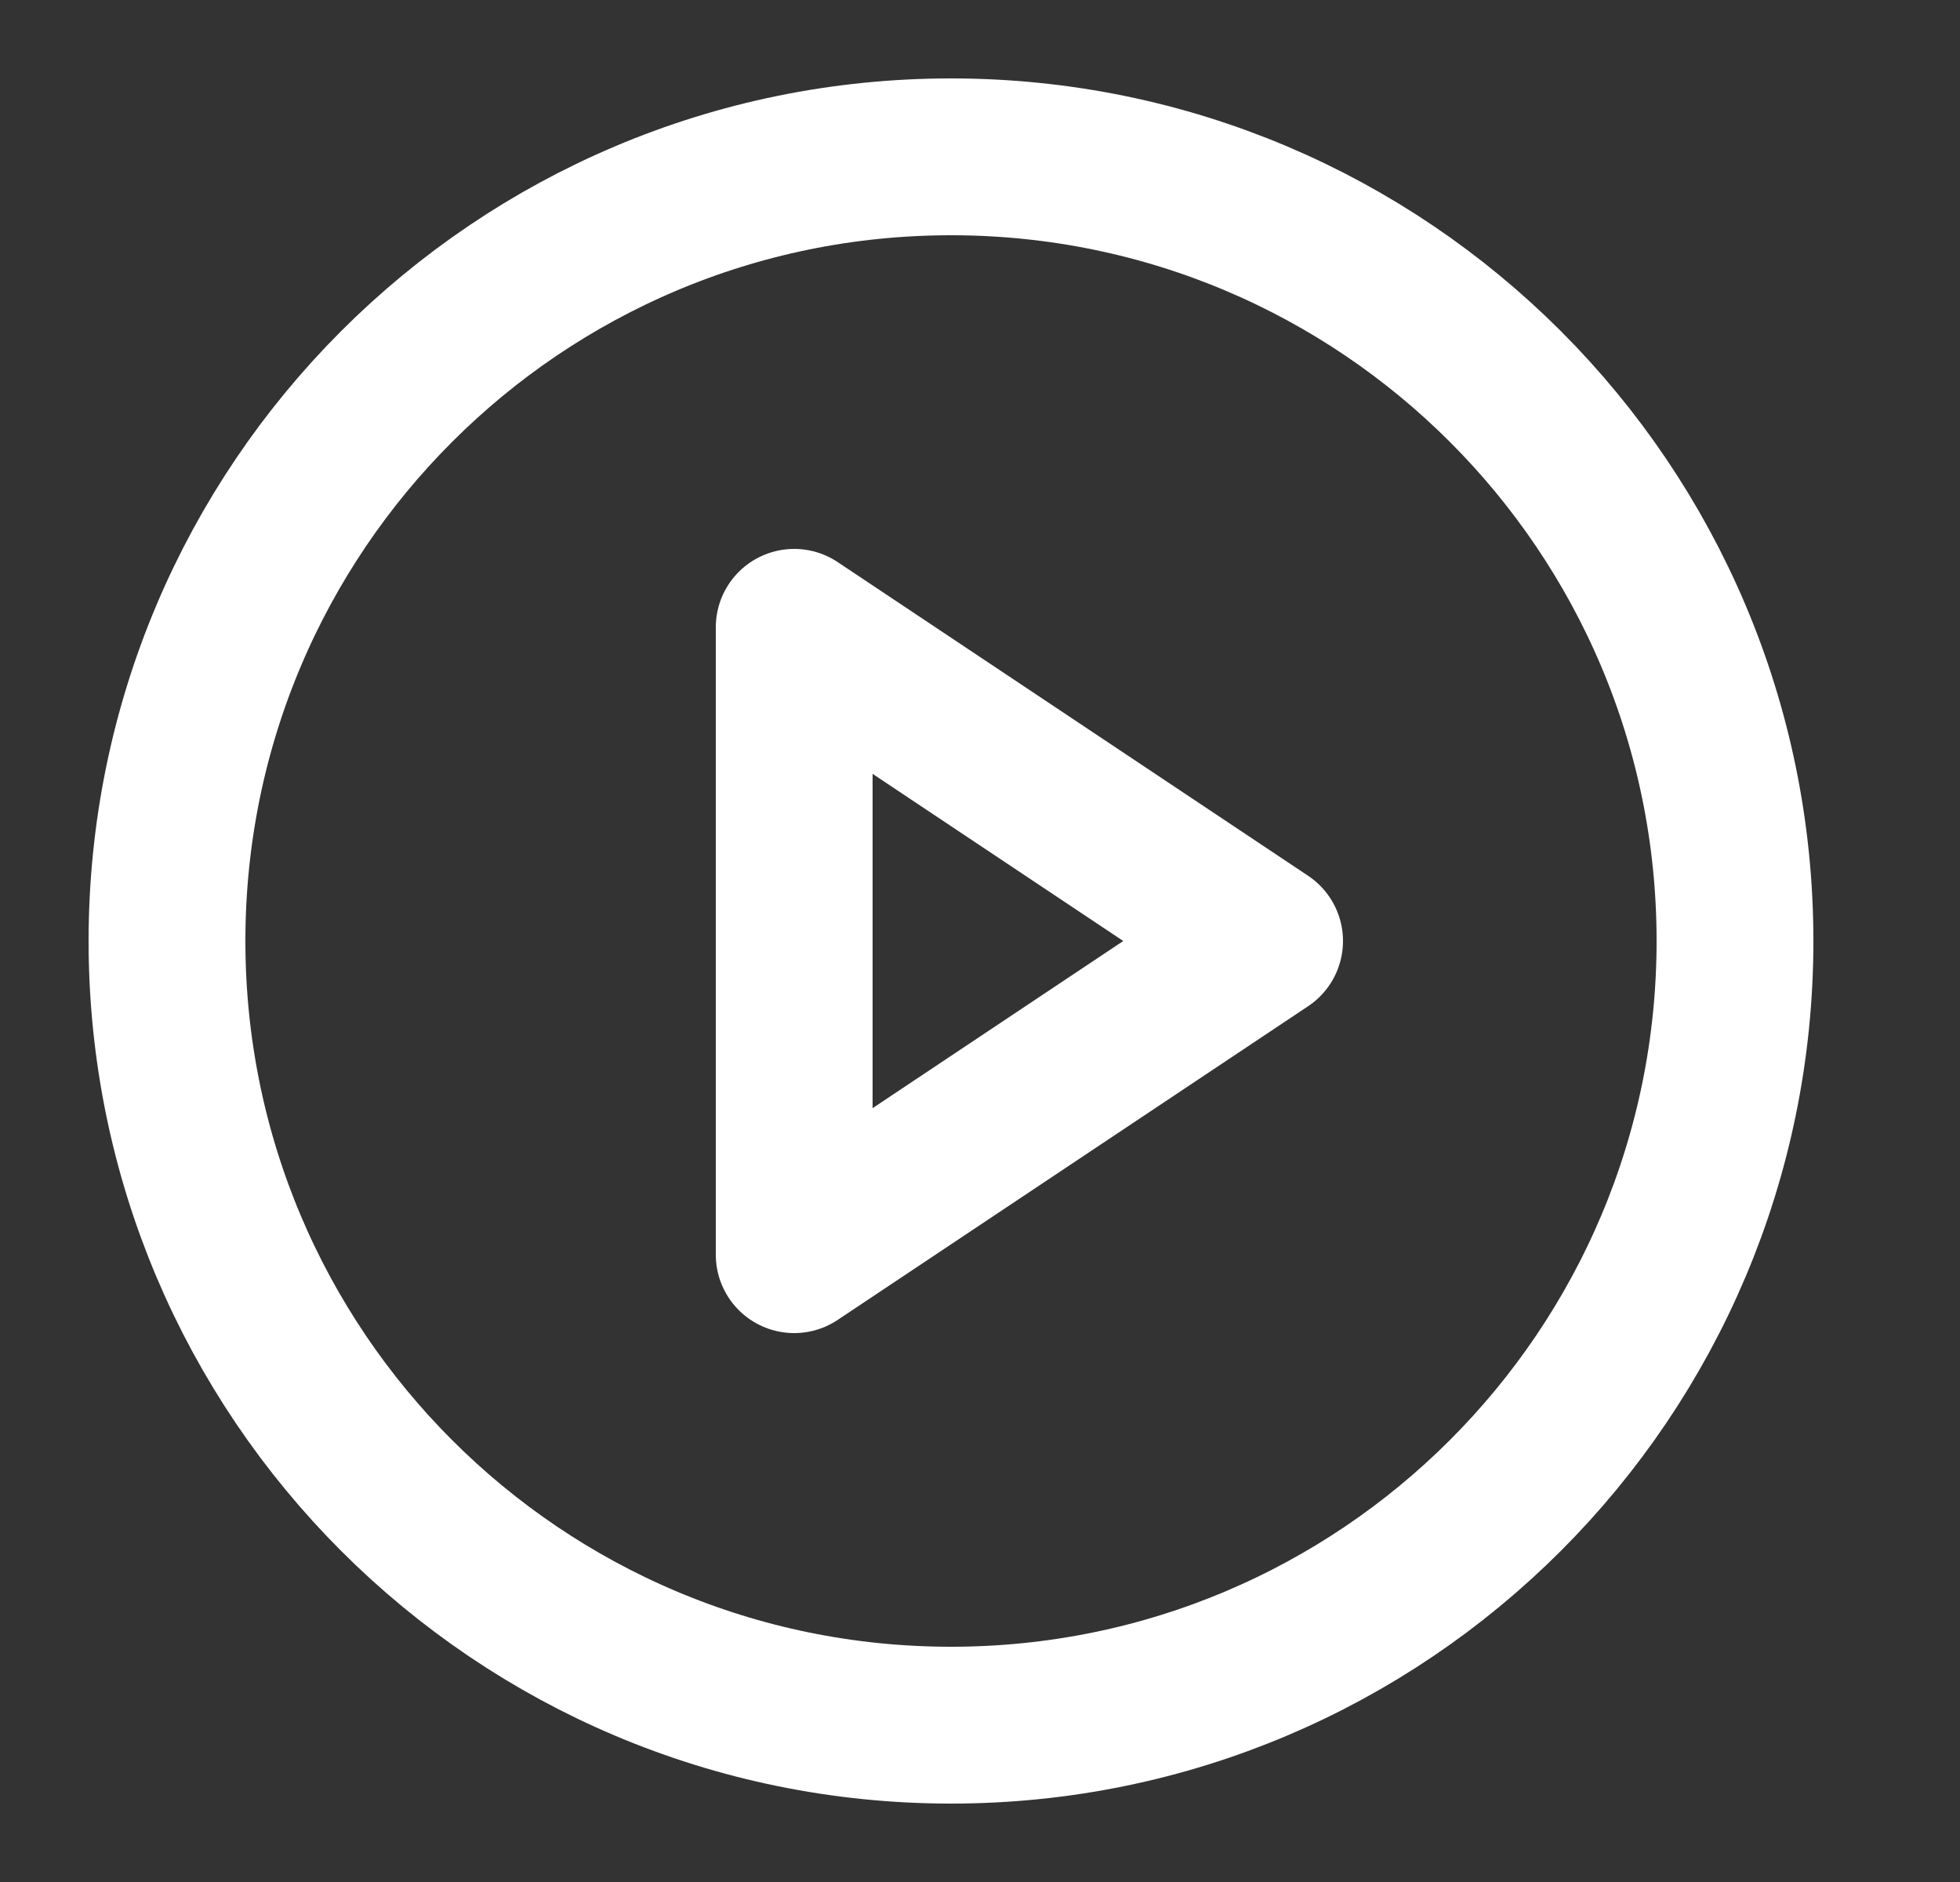 <svg width="25" height="24" viewBox="0 0 25 24" fill="none" xmlns="http://www.w3.org/2000/svg">
<rect x="0" y="0" width="25" height="24" fill="#333333" stroke="none"/>
<path d="M12.13 22C17.653 22 22.13 17.523 22.13 12C22.13 6.477 17.653 2 12.13 2C6.607 2 2.13 6.477 2.13 12C2.13 17.523 6.607 22 12.13 22Z" stroke="white" stroke-width="2" stroke-linecap="round" stroke-linejoin="round"/>
<path d="M10.13 8L16.13 12L10.13 16V8Z" stroke="white" stroke-width="2" stroke-linecap="round" stroke-linejoin="round"/>
</svg>
